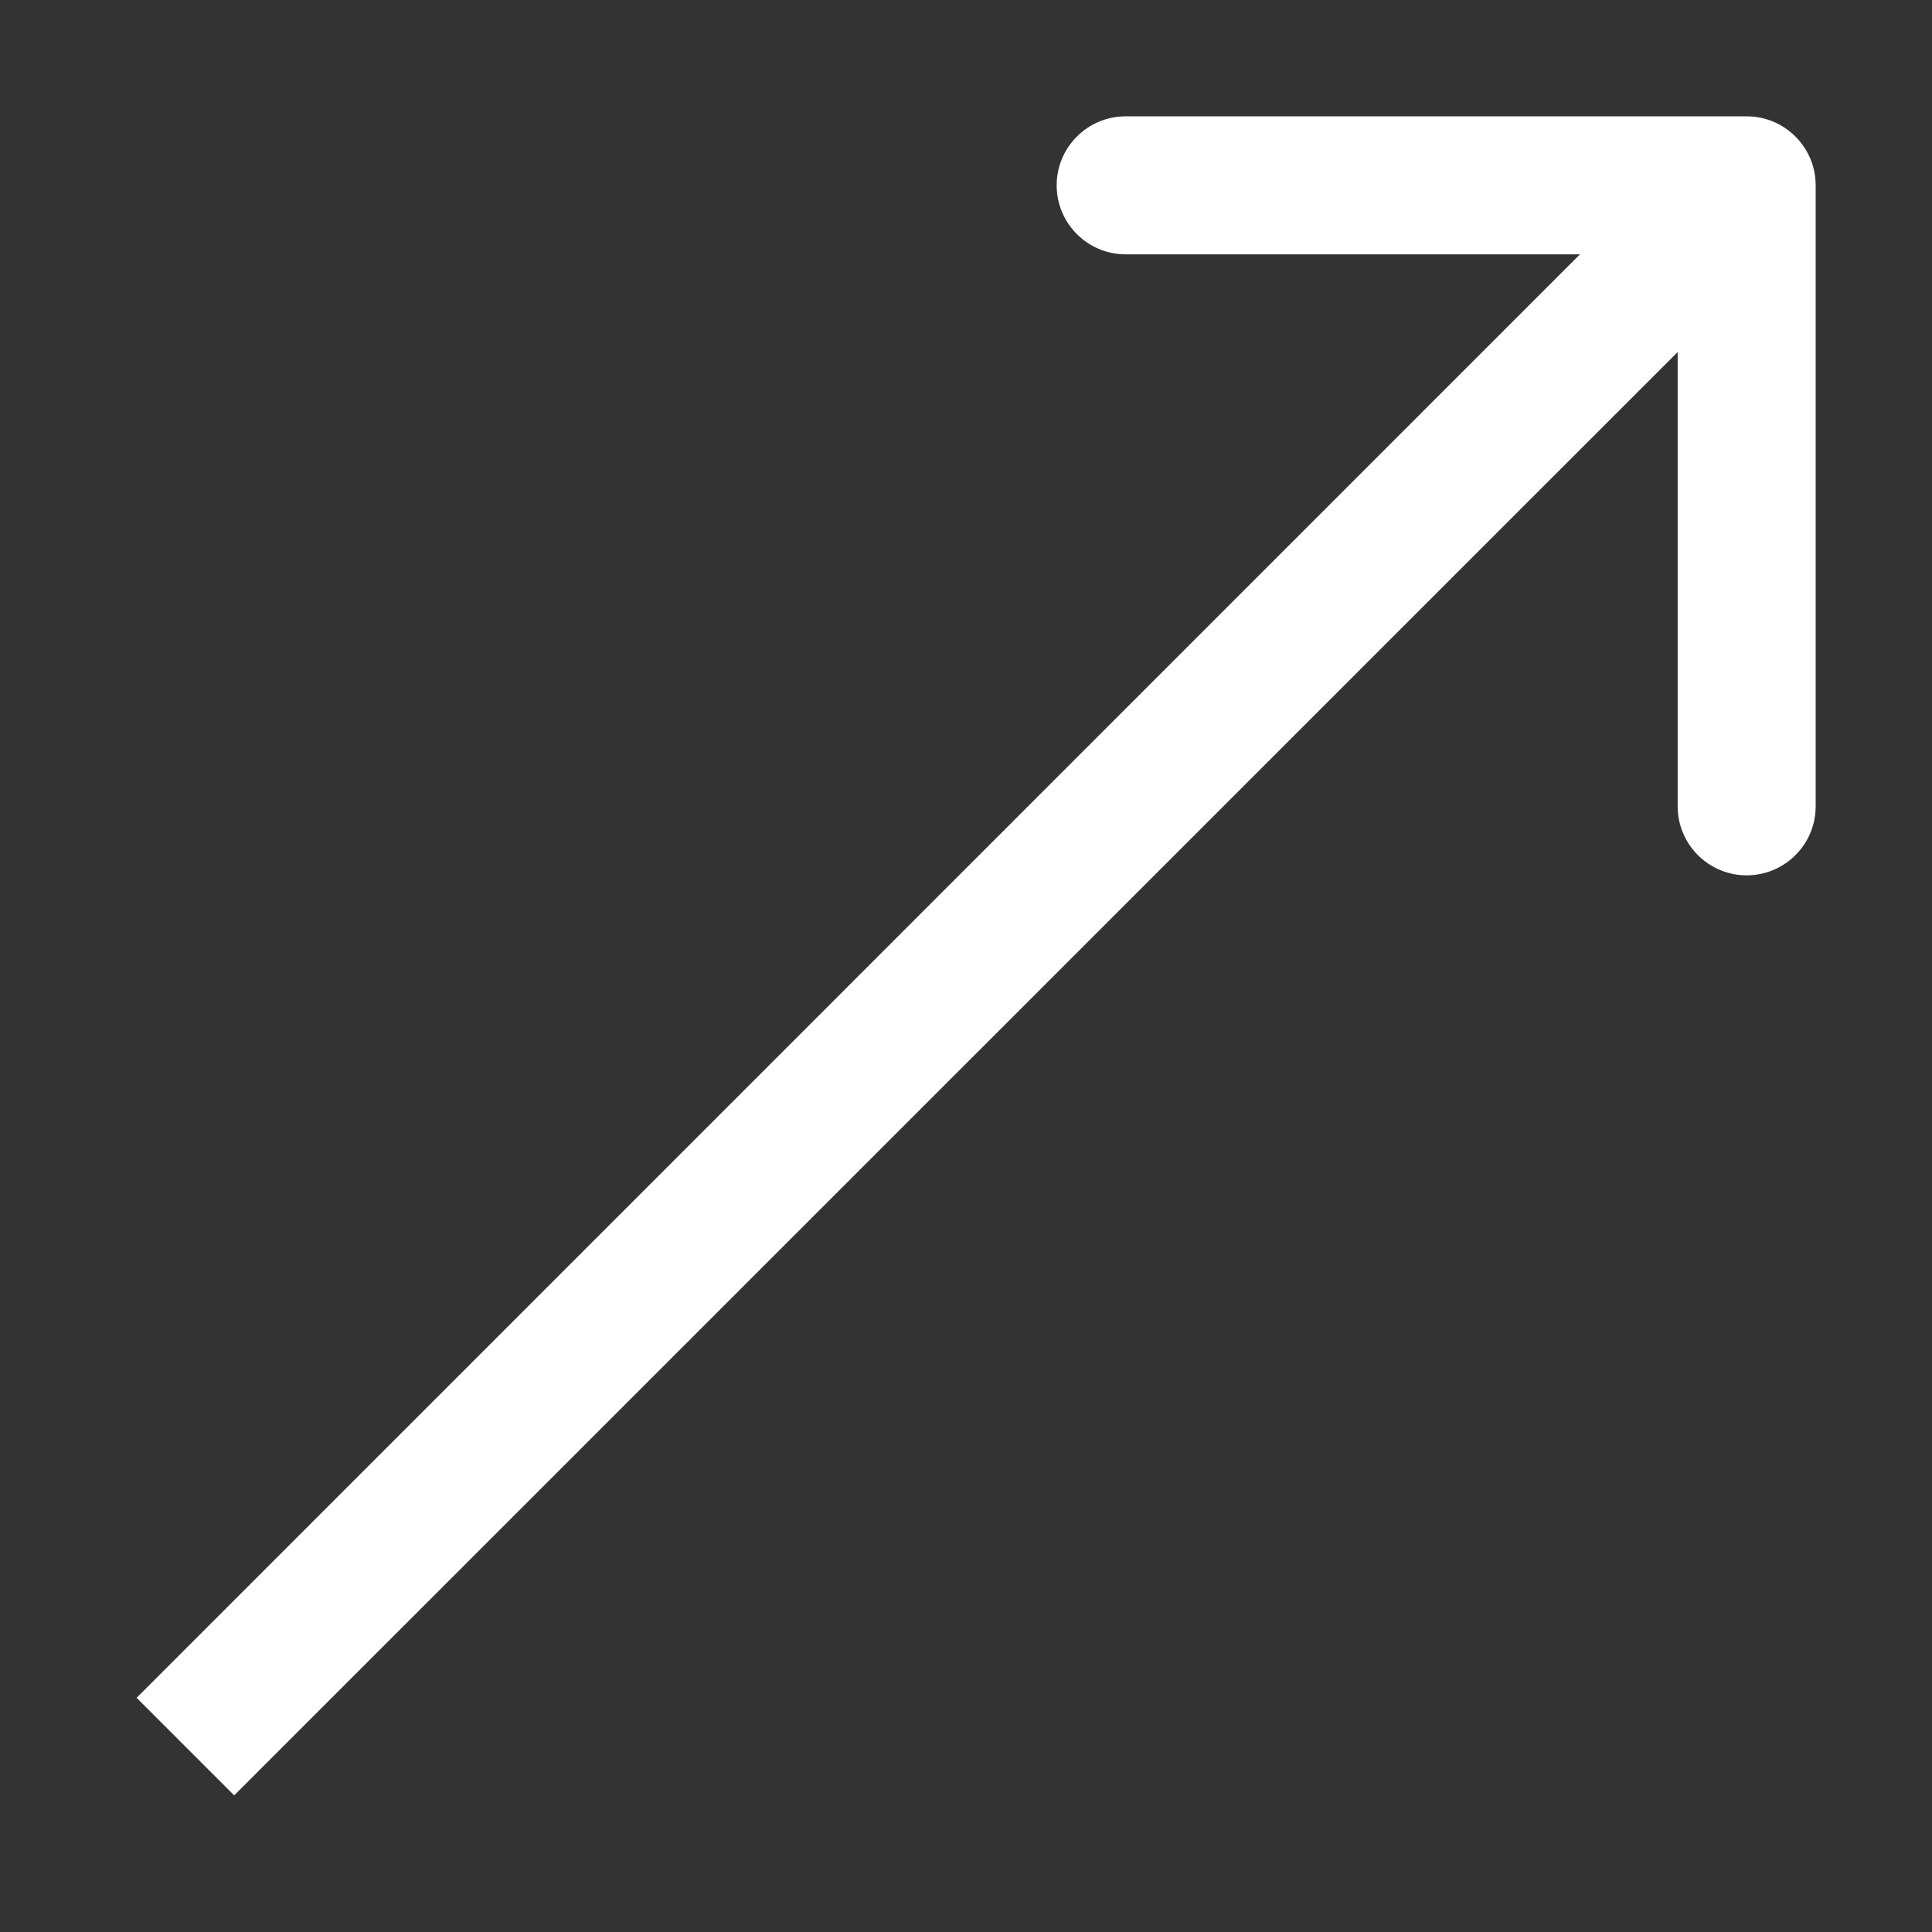 <svg width="14" height="14" viewBox="0 0 14 14" fill="none" xmlns="http://www.w3.org/2000/svg">
<rect x="0" y="0" width="14" height="14" fill="#333333" stroke="none"/>
<path d="M13.157 1.343C13.157 1.067 12.933 0.843 12.657 0.843L8.157 0.843C7.881 0.843 7.657 1.067 7.657 1.343C7.657 1.619 7.881 1.843 8.157 1.843L12.157 1.843L12.157 5.843C12.157 6.119 12.381 6.343 12.657 6.343C12.933 6.343 13.157 6.119 13.157 5.843L13.157 1.343ZM1.697 13.01L13.011 1.697L12.303 0.989L0.99 12.303L1.697 13.01Z" fill="white"/>
</svg>
